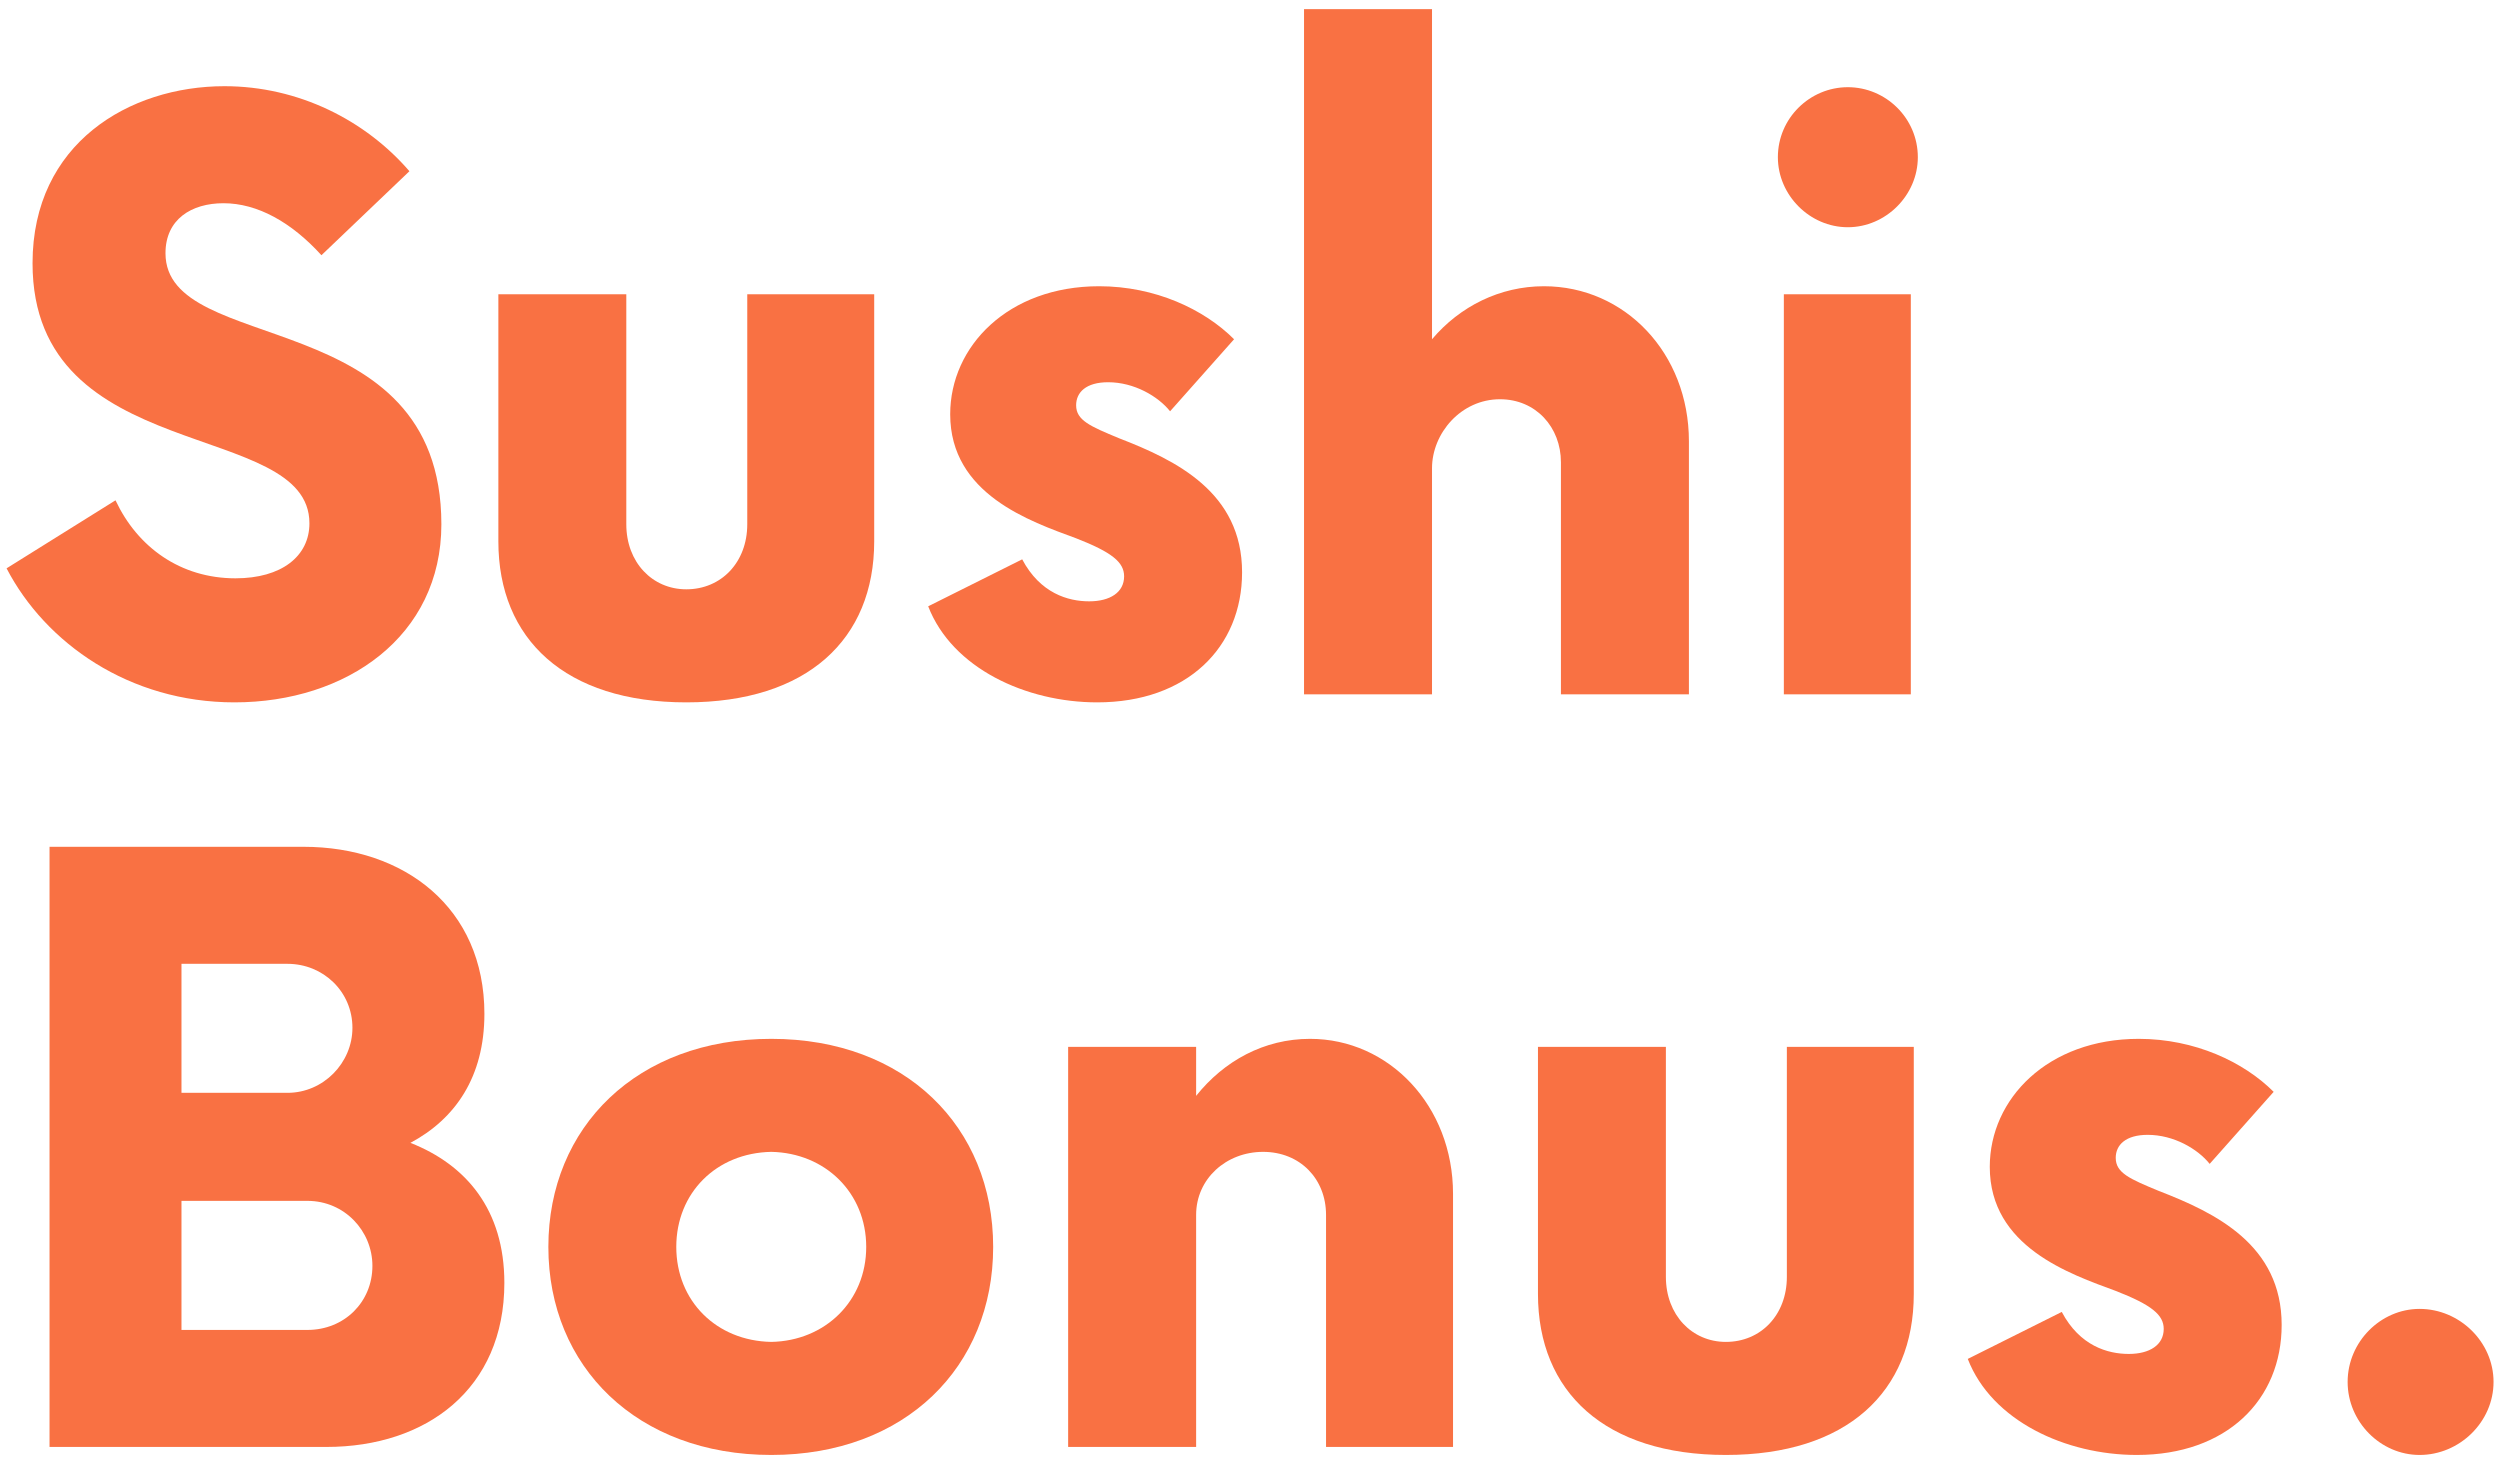 <?xml version="1.0" encoding="utf-8"?>
<svg xmlns="http://www.w3.org/2000/svg" fill="none" height="66" viewBox="0 0 113 66" width="113">
 <g clip-path="url(#clip0_161_3054)">
  <path d="M10.597 31.747C15.659 31.747 19.95 28.762 19.95 23.698C19.95 13.662 7.48 16.147 7.48 11.446C7.48 9.909 8.655 9.186 10.101 9.186C11.637 9.186 13.173 10.044 14.529 11.536L18.506 7.739C16.516 5.433 13.489 3.896 10.146 3.896C5.855 3.896 1.471 6.473 1.471 11.898C1.471 21.122 13.986 18.907 13.986 23.653C13.986 25.145 12.722 26.14 10.644 26.14C8.159 26.14 6.216 24.738 5.221 22.614L0.297 25.689C2.06 29.079 5.855 31.747 10.597 31.747Z" fill="#F97143"/>
  <path d="M31.021 31.747C36.487 31.747 39.514 28.897 39.514 24.468V13.3H33.776V23.698C33.776 25.417 32.602 26.637 31.021 26.637C29.485 26.637 28.309 25.417 28.309 23.698V13.3H22.526V24.468C22.526 28.897 25.553 31.747 31.021 31.747Z" fill="#F97143"/>
  <path d="M49.591 31.747C53.658 31.747 56.142 29.259 56.142 25.868C56.142 22.253 53.159 20.805 50.584 19.81C49.275 19.268 48.641 18.997 48.641 18.318C48.641 17.731 49.093 17.277 50.087 17.277C51.262 17.277 52.346 17.911 52.888 18.59L55.78 15.334C54.426 13.979 52.212 12.938 49.681 12.938C45.569 12.938 42.949 15.651 42.949 18.725C42.949 22.343 46.564 23.563 48.641 24.331C50.267 24.965 50.81 25.416 50.81 26.05C50.81 26.774 50.177 27.18 49.23 27.18C48.28 27.18 47.016 26.819 46.203 25.282L41.954 27.405C43.039 30.21 46.382 31.747 49.591 31.747Z" fill="#F97143"/>
  <path d="M69.786 12.938C67.799 12.938 65.991 13.842 64.727 15.334V0.413H58.942V31.385H64.727V21.167C64.727 19.585 66.036 18.046 67.799 18.046C69.425 18.046 70.554 19.313 70.554 20.895V31.385H76.339V19.945C76.339 15.967 73.446 12.938 69.786 12.938Z" fill="#F97143"/>
  <path d="M83.522 10.271C85.24 10.271 86.686 8.824 86.686 7.105C86.686 5.343 85.24 3.941 83.522 3.941C81.804 3.941 80.36 5.343 80.36 7.105C80.36 8.824 81.804 10.271 83.522 10.271ZM80.63 31.385H86.369V13.3H80.63V31.385Z" fill="#F97143"/>
  <path d="M18.551 51.657C20.583 50.572 21.895 48.673 21.895 45.826C21.895 41.032 18.279 38.275 13.716 38.275H2.239V65.402H14.756C19.274 65.402 22.797 62.78 22.797 57.987C22.797 54.686 21.079 52.652 18.551 51.657ZM15.93 46.457C15.93 48.041 14.619 49.396 12.993 49.396H8.203V43.565H12.993C14.619 43.565 15.93 44.83 15.93 46.457ZM13.896 60.113H8.203V54.279H13.896C15.569 54.279 16.833 55.636 16.833 57.218C16.833 58.848 15.569 60.113 13.896 60.113Z" fill="#F97143"/>
  <path d="M34.862 65.764C40.916 65.764 44.891 61.785 44.891 56.36C44.891 50.933 40.916 46.956 34.862 46.956C28.806 46.956 24.786 50.933 24.786 56.36C24.786 61.785 28.806 65.764 34.862 65.764ZM34.862 60.654C32.376 60.609 30.568 58.8 30.568 56.36C30.568 53.917 32.376 52.111 34.862 52.064C37.301 52.111 39.153 53.917 39.153 56.36C39.153 58.8 37.301 60.609 34.862 60.654Z" fill="#F97143"/>
  <path d="M59.214 46.956C57.137 46.956 55.329 47.949 54.065 49.533V47.318H48.28V65.402H54.065V54.913C54.065 53.286 55.419 52.064 57.092 52.064C58.763 52.064 59.937 53.286 59.937 54.913V65.402H65.677V53.962C65.677 49.985 62.784 46.956 59.214 46.956Z" fill="#F97143"/>
  <path d="M78.01 65.764C83.476 65.764 86.503 62.915 86.503 58.486V47.318H80.766V57.715C80.766 59.434 79.591 60.654 78.01 60.654C76.475 60.654 75.298 59.434 75.298 57.715V47.318H69.516V58.486C69.516 62.915 72.543 65.764 78.01 65.764Z" fill="#F97143"/>
  <path d="M96.581 65.764C100.647 65.764 103.131 63.277 103.131 59.886C103.131 56.27 100.149 54.823 97.573 53.828C96.264 53.286 95.631 53.014 95.631 52.336C95.631 51.749 96.082 51.295 97.077 51.295C98.251 51.295 99.336 51.929 99.877 52.607L102.769 49.351C101.415 47.996 99.201 46.956 96.67 46.956C92.559 46.956 89.938 49.668 89.938 52.742C89.938 56.36 93.553 57.58 95.631 58.349C97.256 58.982 97.8 59.434 97.8 60.068C97.8 60.791 97.166 61.198 96.219 61.198C95.269 61.198 94.005 60.836 93.192 59.299L88.943 61.423C90.028 64.227 93.372 65.764 96.581 65.764Z" fill="#F97143"/>
  <path d="M109.365 65.764C111.172 65.764 112.708 64.272 112.708 62.463C112.708 60.654 111.172 59.162 109.365 59.162C107.604 59.162 106.113 60.654 106.113 62.463C106.113 64.272 107.604 65.764 109.365 65.764Z" fill="#F97143"/>
 </g>
 <defs>
  <clipPath id="clip0_161_3054">
   <rect fill="white" height="66" width="113"/>
  </clipPath>
 </defs>
</svg>